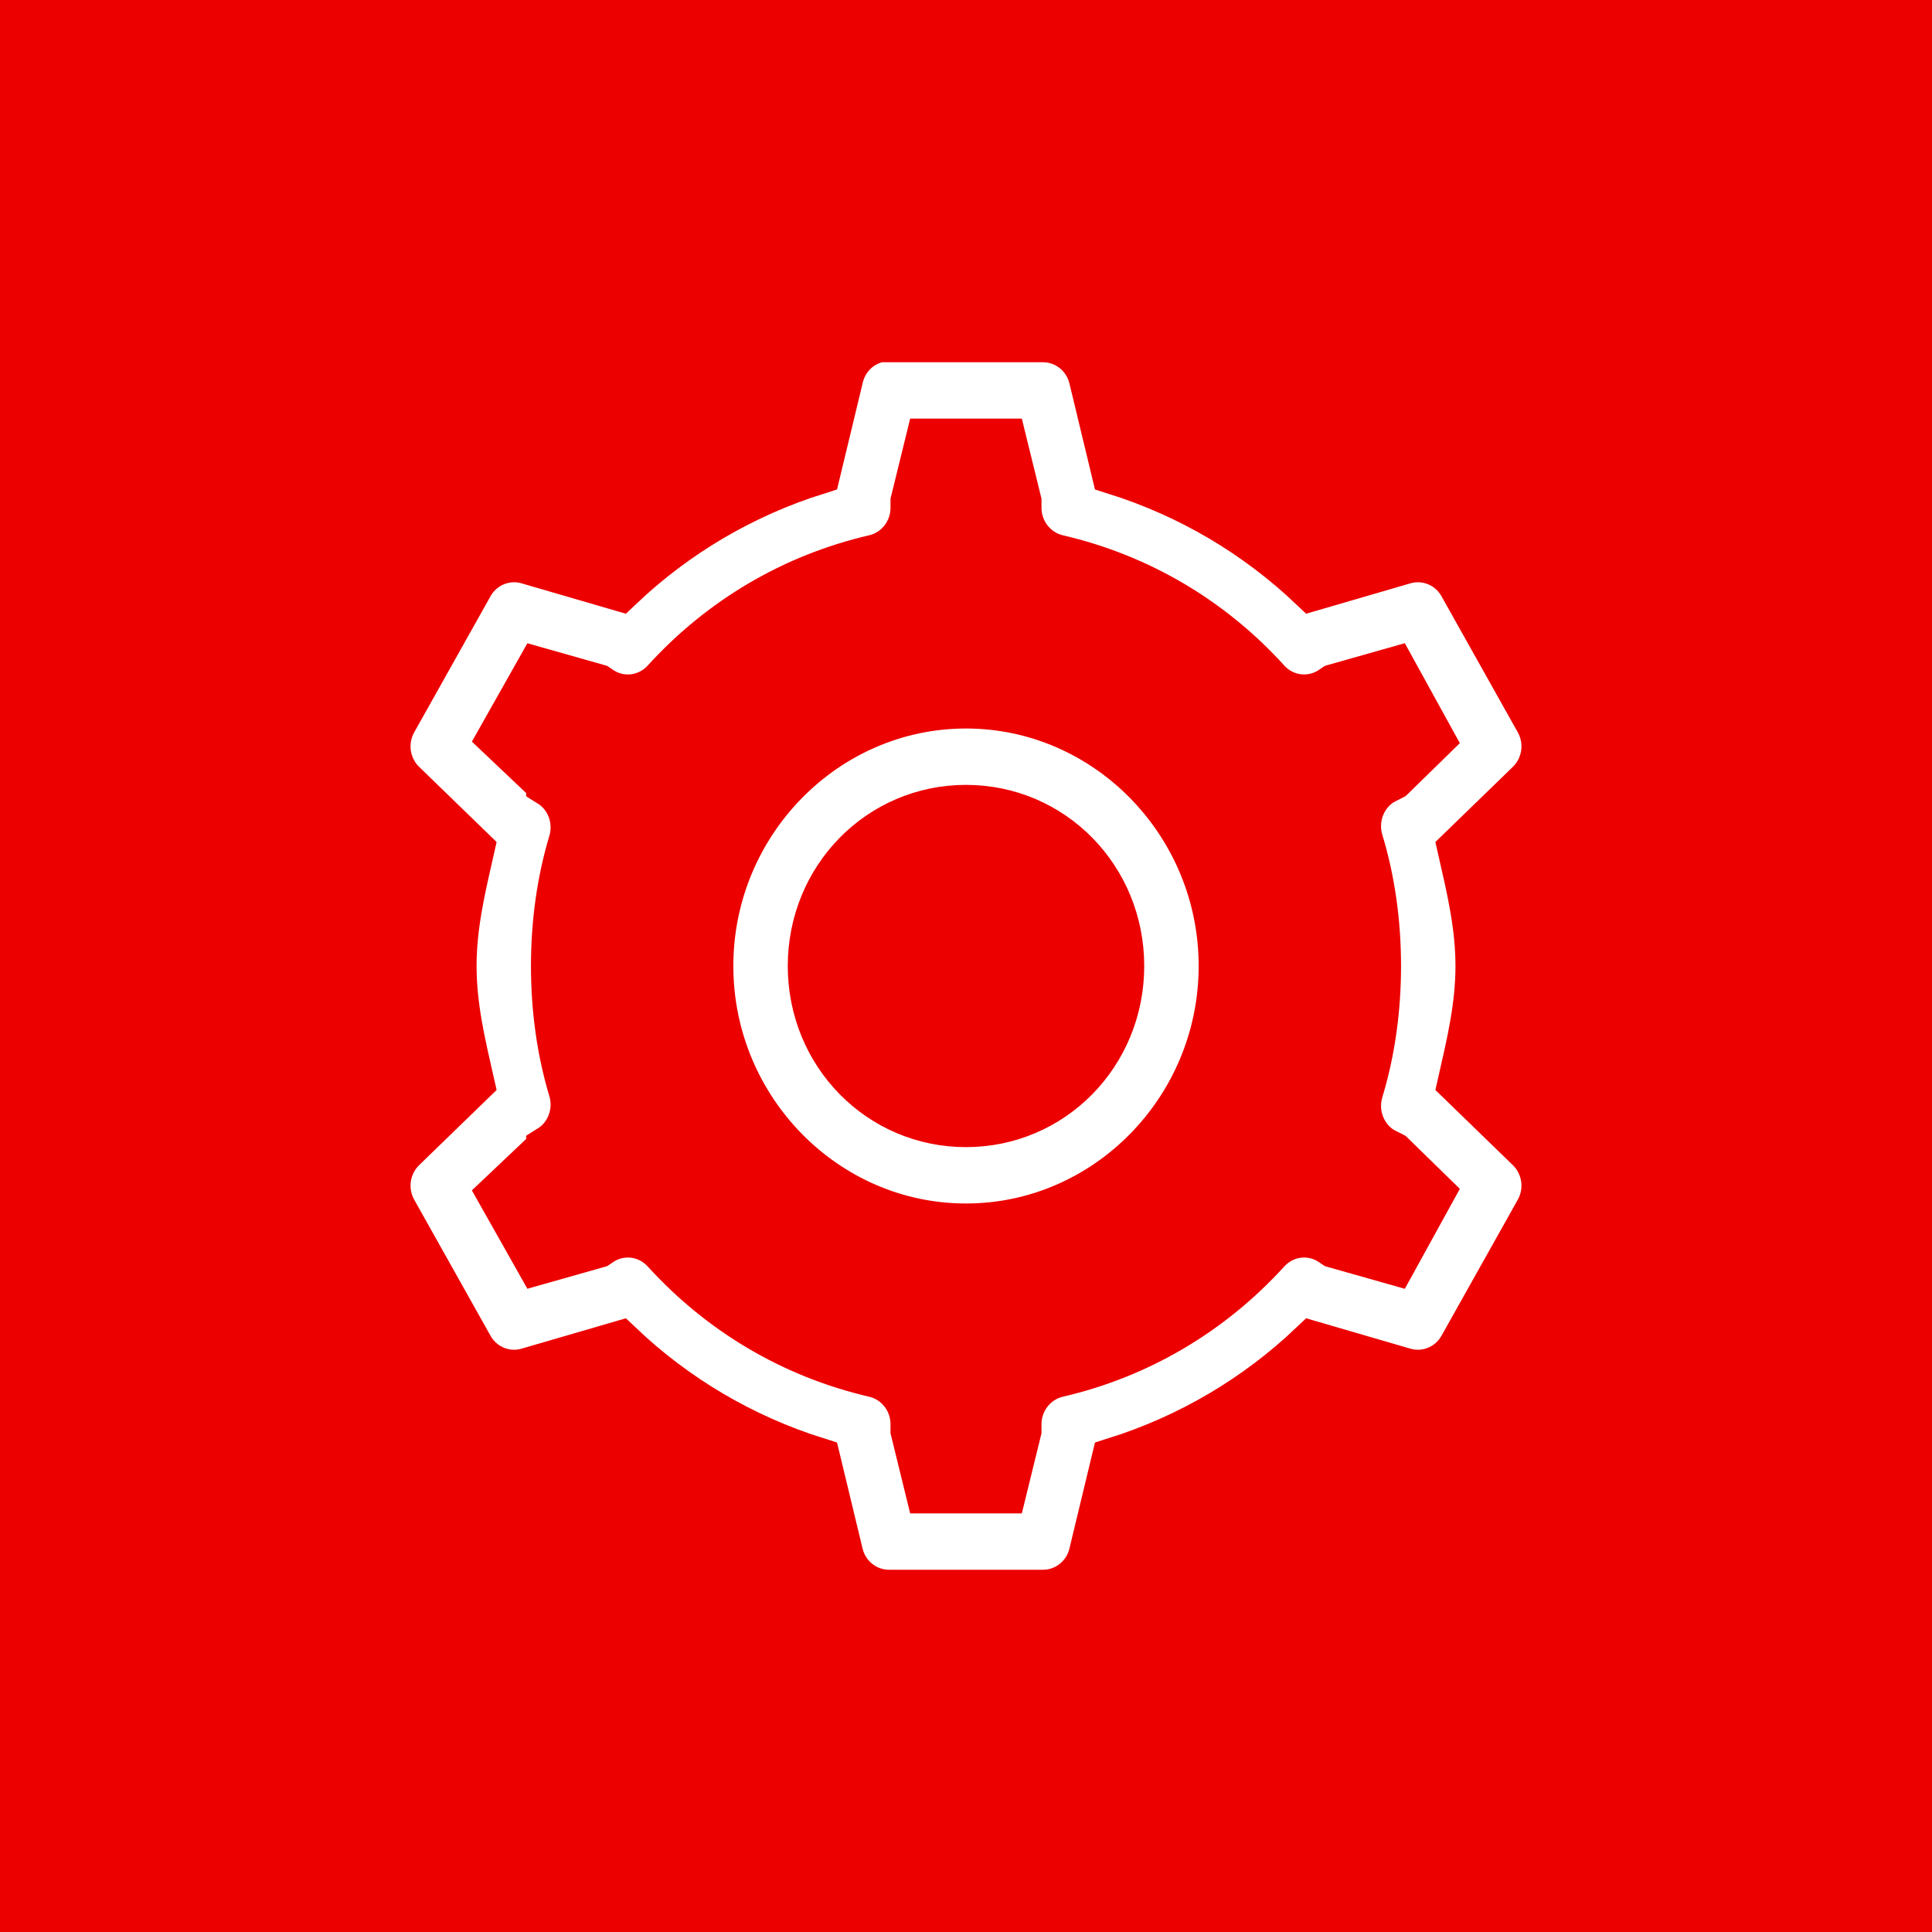 <?xml version="1.0" encoding="UTF-8"?> <svg xmlns="http://www.w3.org/2000/svg" width="40" height="40" viewBox="0 0 40 40" fill="none"> <rect width="40" height="40" fill="#EC0000"></rect> <path d="M18.206 7C17.794 7.08 17.47 7.398 17.375 7.812L16.91 9.742C15.36 10.229 13.977 11.05 12.822 12.146L10.961 11.604C10.492 11.456 9.985 11.651 9.732 12.078L8.137 14.922C7.896 15.358 7.979 15.899 8.336 16.242L9.732 17.596C9.553 18.384 9.367 19.158 9.367 20C9.367 20.842 9.553 21.616 9.732 22.404L8.336 23.758C7.979 24.101 7.896 24.642 8.137 25.078L9.732 27.922C9.985 28.349 10.492 28.544 10.961 28.396L12.822 27.854C13.977 28.95 15.36 29.771 16.91 30.258L17.375 32.188C17.495 32.666 17.919 33 18.405 33H21.595C22.081 33 22.505 32.666 22.625 32.188L23.09 30.258C24.64 29.771 26.023 28.95 27.178 27.854L29.038 28.396C29.508 28.544 30.015 28.349 30.268 27.922L31.863 25.078C32.104 24.642 32.021 24.101 31.664 23.758L30.268 22.404C30.447 21.616 30.634 20.842 30.634 20C30.634 19.158 30.447 18.384 30.268 17.596L31.664 16.242C32.021 15.899 32.104 15.358 31.863 14.922L30.268 12.078C30.015 11.651 29.508 11.456 29.038 11.604L27.178 12.146C26.023 11.05 24.64 10.229 23.09 9.742L22.625 7.812C22.505 7.334 22.081 7 21.595 7H18.405C18.372 7 18.338 7 18.305 7C18.272 7 18.239 7 18.206 7ZM19.236 9.167H20.764L21.063 10.385V10.487C21.051 11.003 21.4 11.456 21.894 11.57C23.589 11.964 25.072 12.852 26.214 14.109C26.555 14.49 27.107 14.575 27.543 14.312L27.643 14.245L28.839 13.906L29.603 15.294L28.806 16.073L28.607 16.174C28.187 16.433 27.996 16.949 28.141 17.427C28.386 18.235 28.507 19.107 28.507 20C28.507 20.893 28.386 21.765 28.141 22.573C27.996 23.051 28.187 23.567 28.607 23.826L28.806 23.927L29.603 24.706L28.839 26.094L27.643 25.755L27.543 25.688C27.107 25.425 26.555 25.51 26.214 25.891C25.067 27.148 23.589 28.036 21.894 28.43C21.4 28.544 21.051 28.997 21.063 29.513V29.615L20.764 30.833H19.236L18.937 29.615V29.513C18.949 28.997 18.6 28.544 18.106 28.43C16.411 28.036 14.932 27.148 13.786 25.891C13.445 25.51 12.893 25.425 12.457 25.688L12.357 25.755L11.161 26.094L10.397 24.74L11.327 23.859L11.393 23.826C11.393 23.813 11.393 23.804 11.393 23.792C11.801 23.538 11.988 23.038 11.859 22.573C11.614 21.765 11.493 20.893 11.493 20C11.493 19.107 11.614 18.235 11.859 17.427C11.988 16.962 11.801 16.462 11.393 16.208C11.393 16.196 11.393 16.187 11.393 16.174L11.327 16.141L10.397 15.26L11.161 13.906L12.357 14.245L12.457 14.312C12.893 14.575 13.445 14.49 13.786 14.109C14.932 12.852 16.411 11.964 18.106 11.57C18.6 11.456 18.949 11.003 18.937 10.487V10.385L19.236 9.167ZM20 14.583C17.076 14.583 14.683 17.021 14.683 20C14.683 22.979 17.076 25.417 20 25.417C22.924 25.417 25.317 22.979 25.317 20C25.317 17.021 22.924 14.583 20 14.583ZM20 16.75C21.774 16.75 23.19 18.193 23.19 20C23.19 21.807 21.774 23.25 20 23.25C18.226 23.25 16.81 21.807 16.81 20C16.81 18.193 18.226 16.75 20 16.75Z" fill="white" stroke="#EC0000"></path> </svg> 